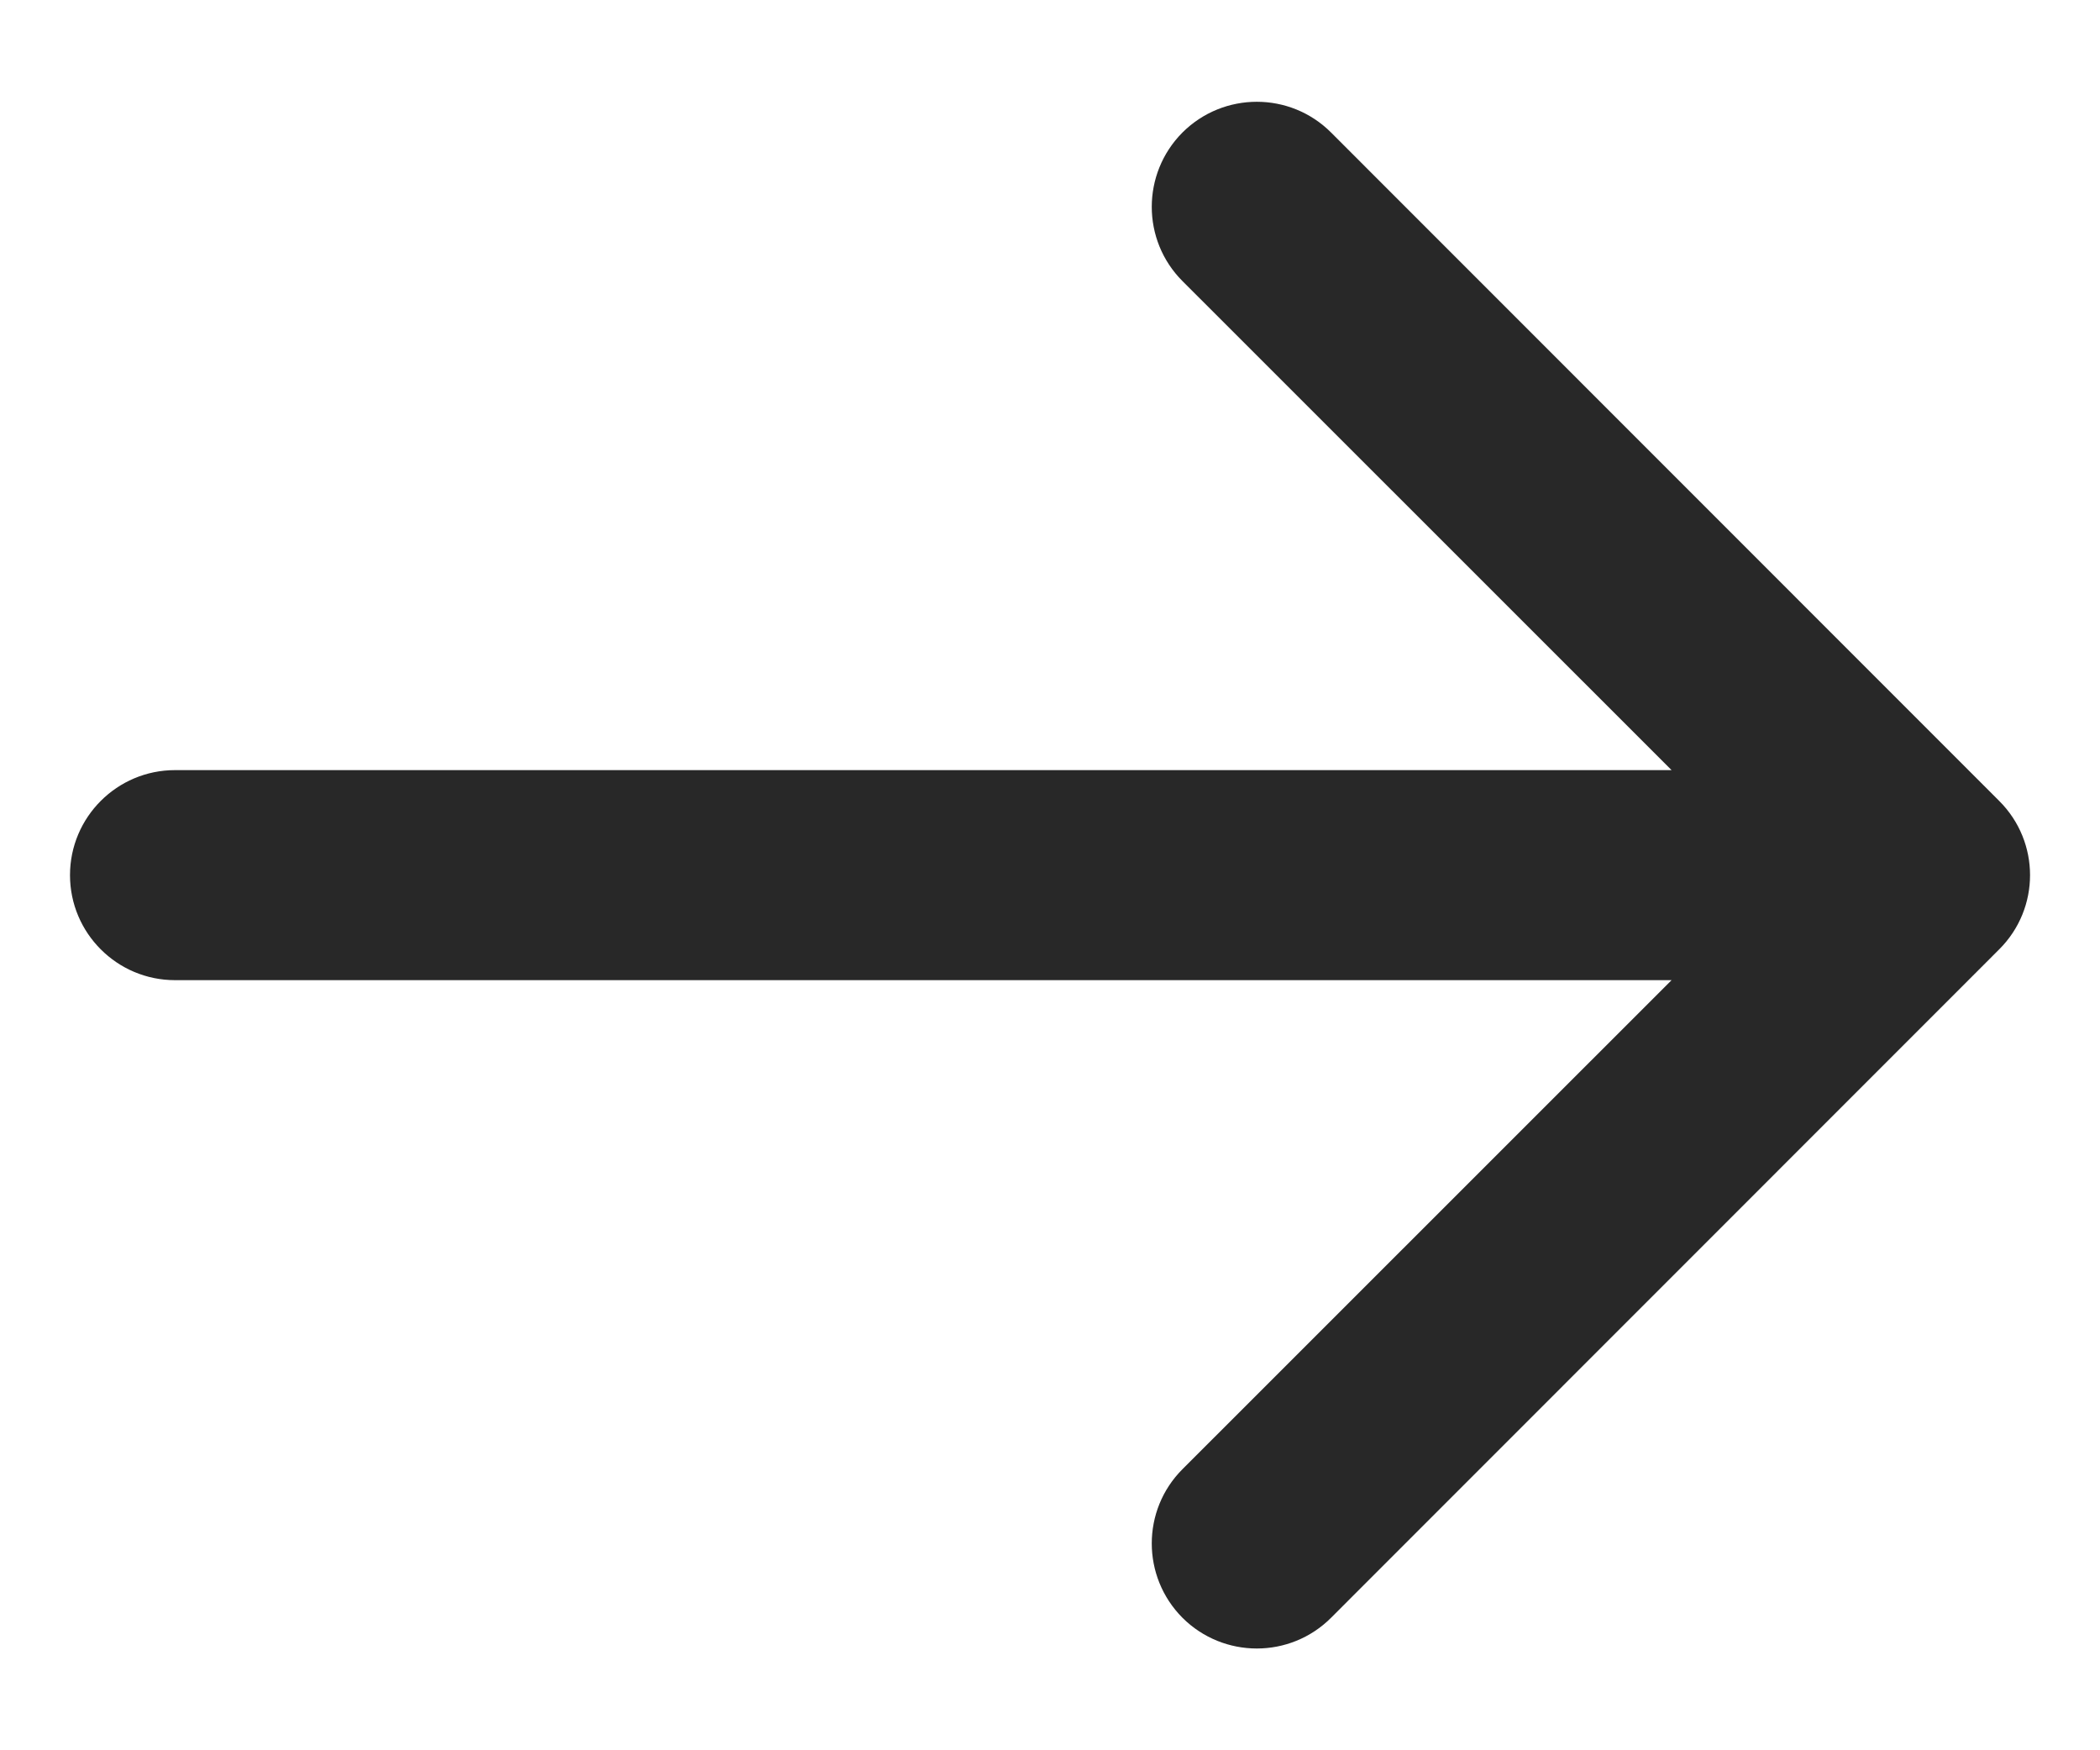 <?xml version="1.0" encoding="UTF-8"?> <svg xmlns="http://www.w3.org/2000/svg" width="12" height="10" viewBox="0 0 12 10" fill="none"><path d="M1 4.4C0.669 4.4 0.4 4.669 0.4 5C0.4 5.331 0.669 5.6 1 5.6V4.4ZM11.424 5.424C11.659 5.19 11.659 4.81 11.424 4.576L7.606 0.757C7.372 0.523 6.992 0.523 6.757 0.757C6.523 0.992 6.523 1.372 6.757 1.606L10.152 5L6.757 8.394C6.523 8.628 6.523 9.008 6.757 9.243C6.992 9.477 7.372 9.477 7.606 9.243L11.424 5.424ZM1 5V5.6H11V5V4.4H1V5Z" fill="#282828"></path></svg> 